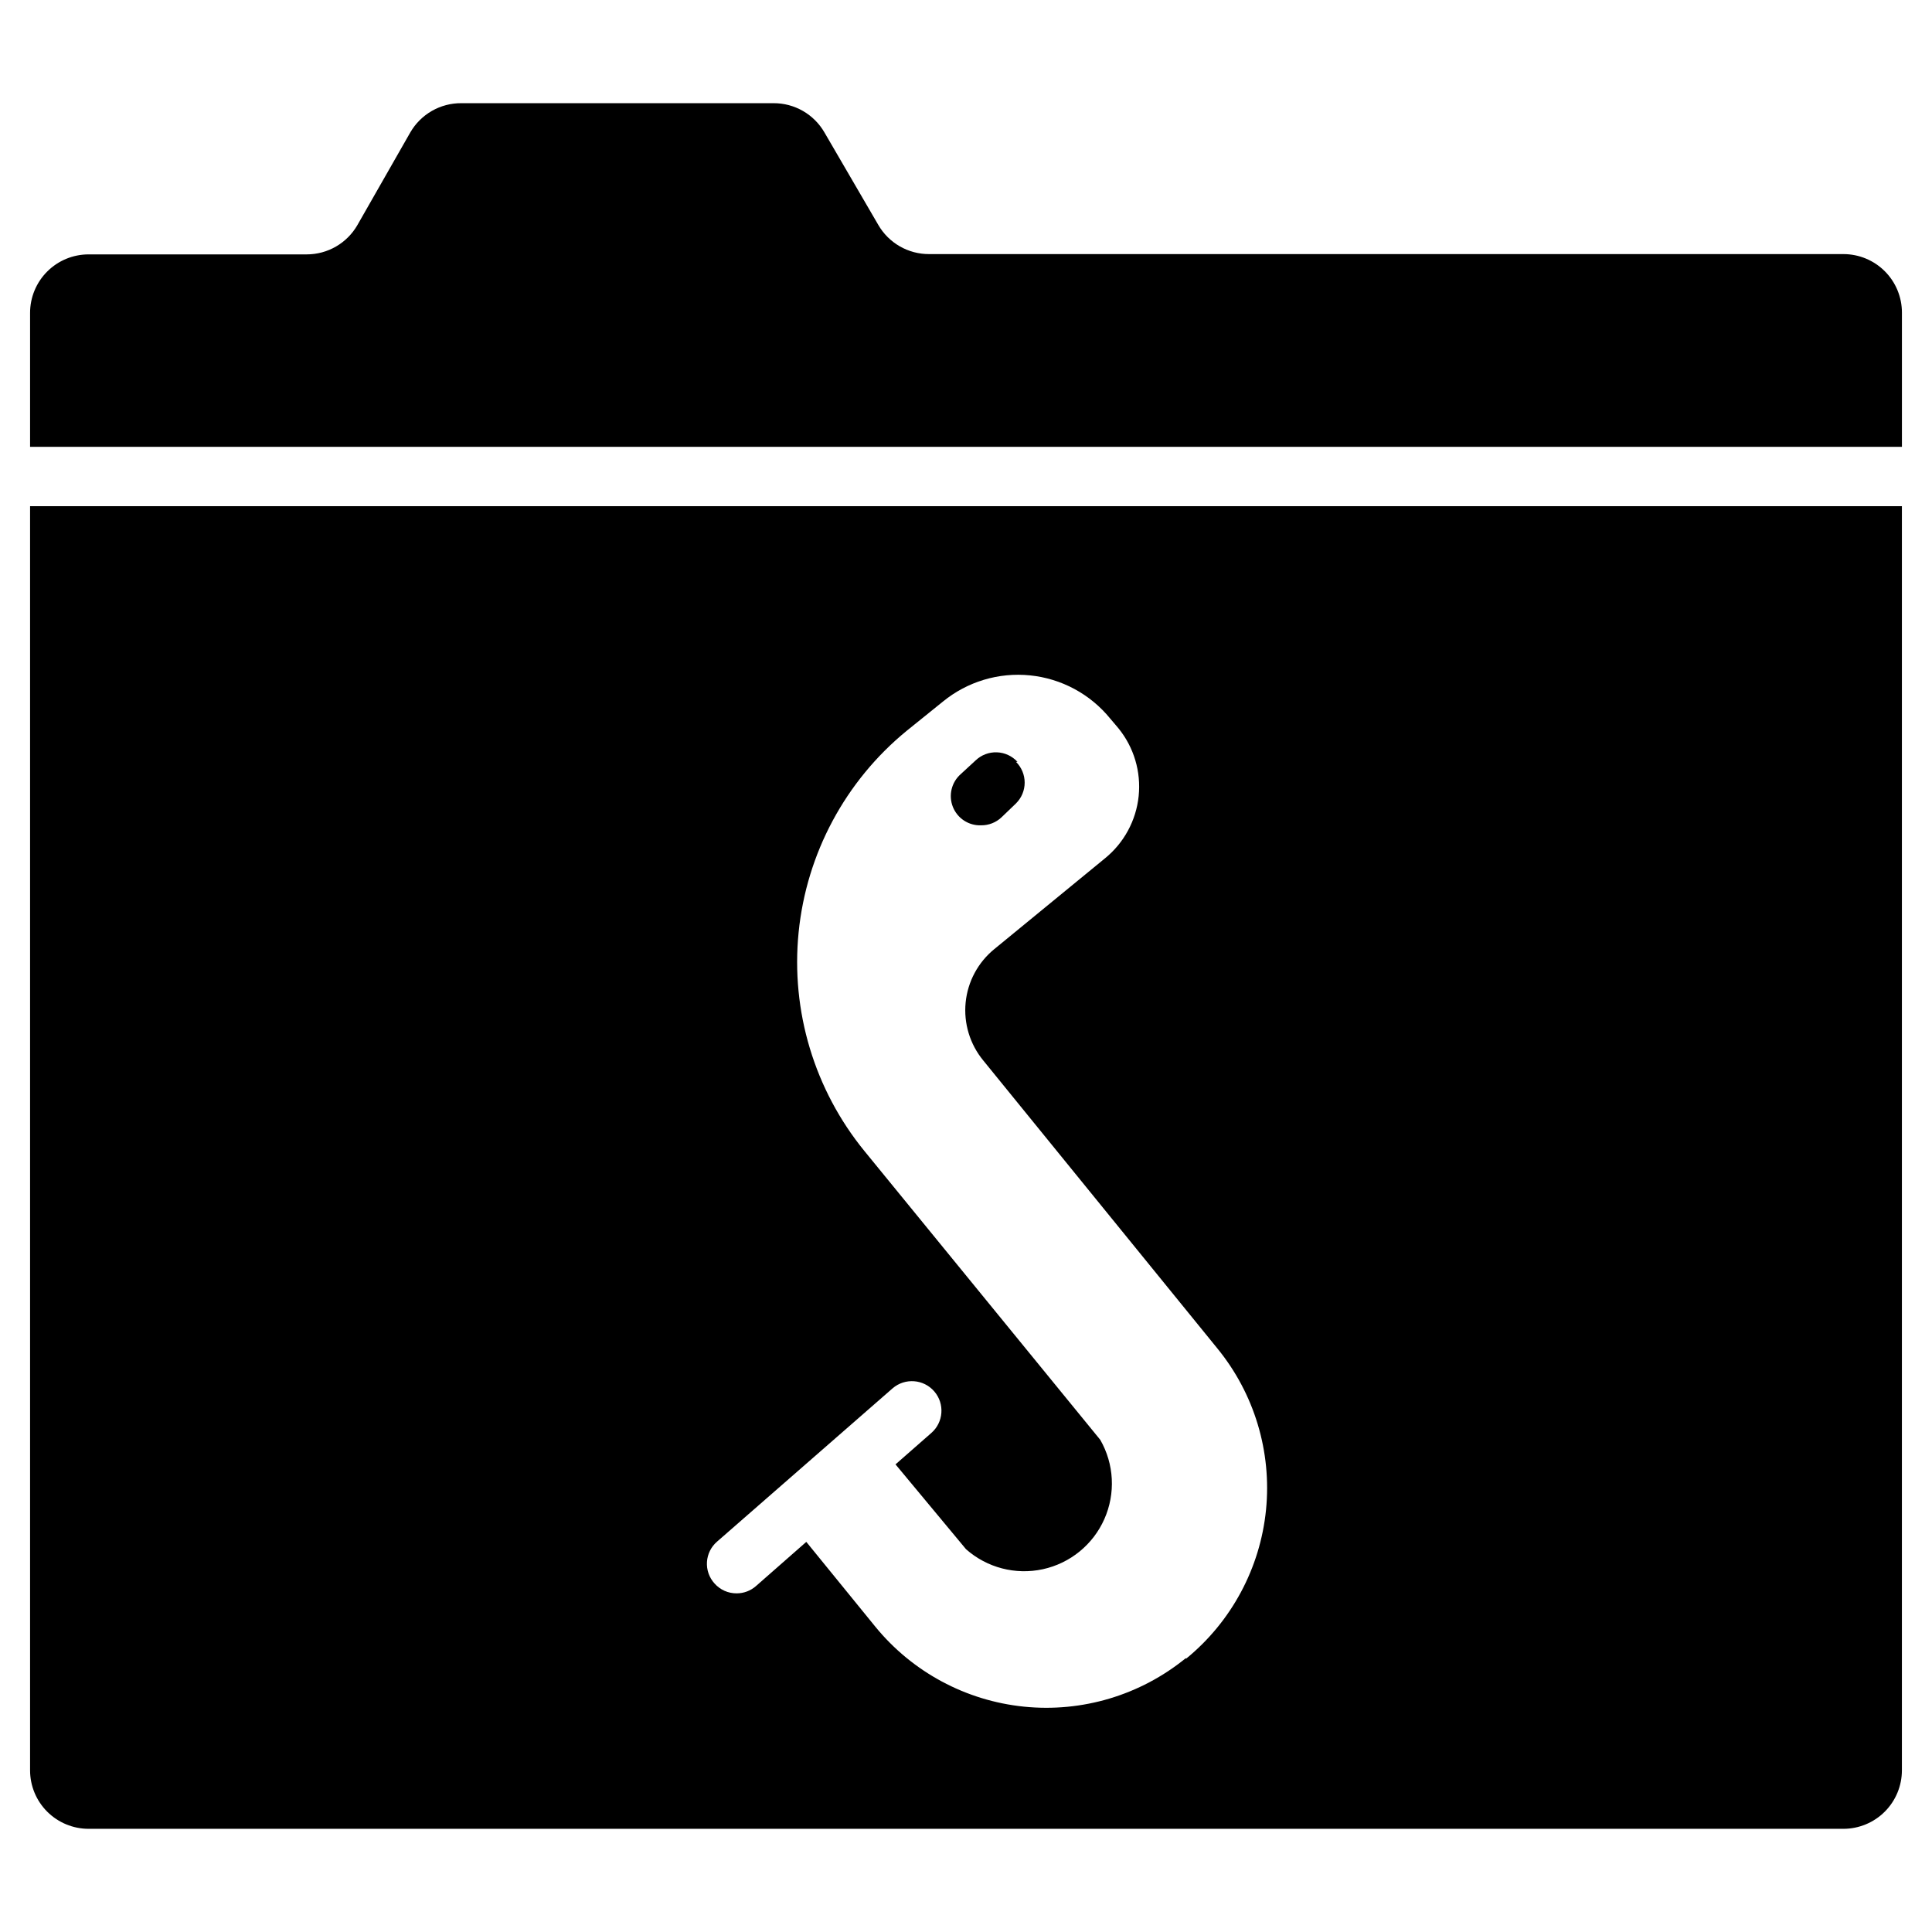 <?xml version="1.0" encoding="UTF-8"?>
<!-- Uploaded to: ICON Repo, www.svgrepo.com, Generator: ICON Repo Mixer Tools -->
<svg fill="#000000" width="800px" height="800px" version="1.1" viewBox="144 144 512 512" xmlns="http://www.w3.org/2000/svg">
 <g>
  <path d="m648.03 226.92v35.5l-496.06-0.004v-35.496c0-4.113 1.633-8.055 4.539-10.961 2.91-2.91 6.852-4.543 10.965-4.543h57.82c5.531-0.004 10.645-2.957 13.41-7.75l14.027-24.57c1.371-2.379 3.352-4.348 5.734-5.711 2.383-1.359 5.086-2.066 7.832-2.039h82.699c2.734-0.012 5.418 0.699 7.789 2.059 2.367 1.363 4.332 3.324 5.699 5.691l14.262 24.492c1.367 2.367 3.332 4.328 5.699 5.691 2.371 1.359 5.055 2.07 7.785 2.059h242.3c4.109 0 8.055 1.633 10.961 4.543 2.906 2.906 4.539 6.848 4.539 10.961"/>
  <path d="m151.97 278.15v335c0 4.113 1.633 8.055 4.539 10.961 2.91 2.906 6.852 4.543 10.965 4.543h465.05c4.109 0 8.055-1.637 10.961-4.543s4.539-6.848 4.539-10.961v-335zm306.24 305.31c-12.023 9.781-27.43 14.391-42.848 12.82s-29.582-9.191-39.391-21.191l-18.293-22.477-13.328 11.703c-1.414 1.246-3.231 1.938-5.117 1.938-2.254 0.02-4.402-0.941-5.891-2.633-1.402-1.551-2.121-3.602-1.988-5.691 0.129-2.086 1.102-4.031 2.688-5.394l46.504-40.613c3.277-2.824 8.219-2.461 11.047 0.812 2.824 3.277 2.461 8.223-0.816 11.047l-9.457 8.293 18.684 22.477c5.551 4.914 13.109 6.883 20.355 5.309 7.242-1.578 13.301-6.512 16.305-13.289 3.008-6.773 2.606-14.578-1.086-21.008l-62.473-76.5c-13.273-16.258-19.555-37.117-17.461-58s12.387-40.082 28.625-53.383l9.609-7.75c6.473-5.293 14.781-7.793 23.102-6.949 8.316 0.84 15.957 4.961 21.234 11.445l2.172 2.559h-0.004c4.109 5.043 6.043 11.516 5.375 17.984-0.672 6.473-3.887 12.41-8.938 16.508l-29.297 24.027h-0.004c-4.32 3.516-7.059 8.609-7.613 14.152-0.551 5.543 1.129 11.078 4.668 15.379l62.008 76.27c9.816 11.992 14.465 27.395 12.926 42.82-1.543 15.422-9.148 29.598-21.141 39.414"/>
  <path d="m413.64 345.9c-1.406-1.543-3.375-2.457-5.461-2.527-2.086-0.074-4.113 0.695-5.625 2.137l-3.953 3.644c-2.461 2.168-3.293 5.652-2.074 8.699 1.219 3.047 4.223 4.996 7.5 4.863 1.988 0.016 3.902-0.734 5.352-2.09l3.875-3.719v-0.004c1.465-1.453 2.293-3.434 2.293-5.504 0-2.066-0.828-4.047-2.293-5.5"/>
 </g>
</svg>